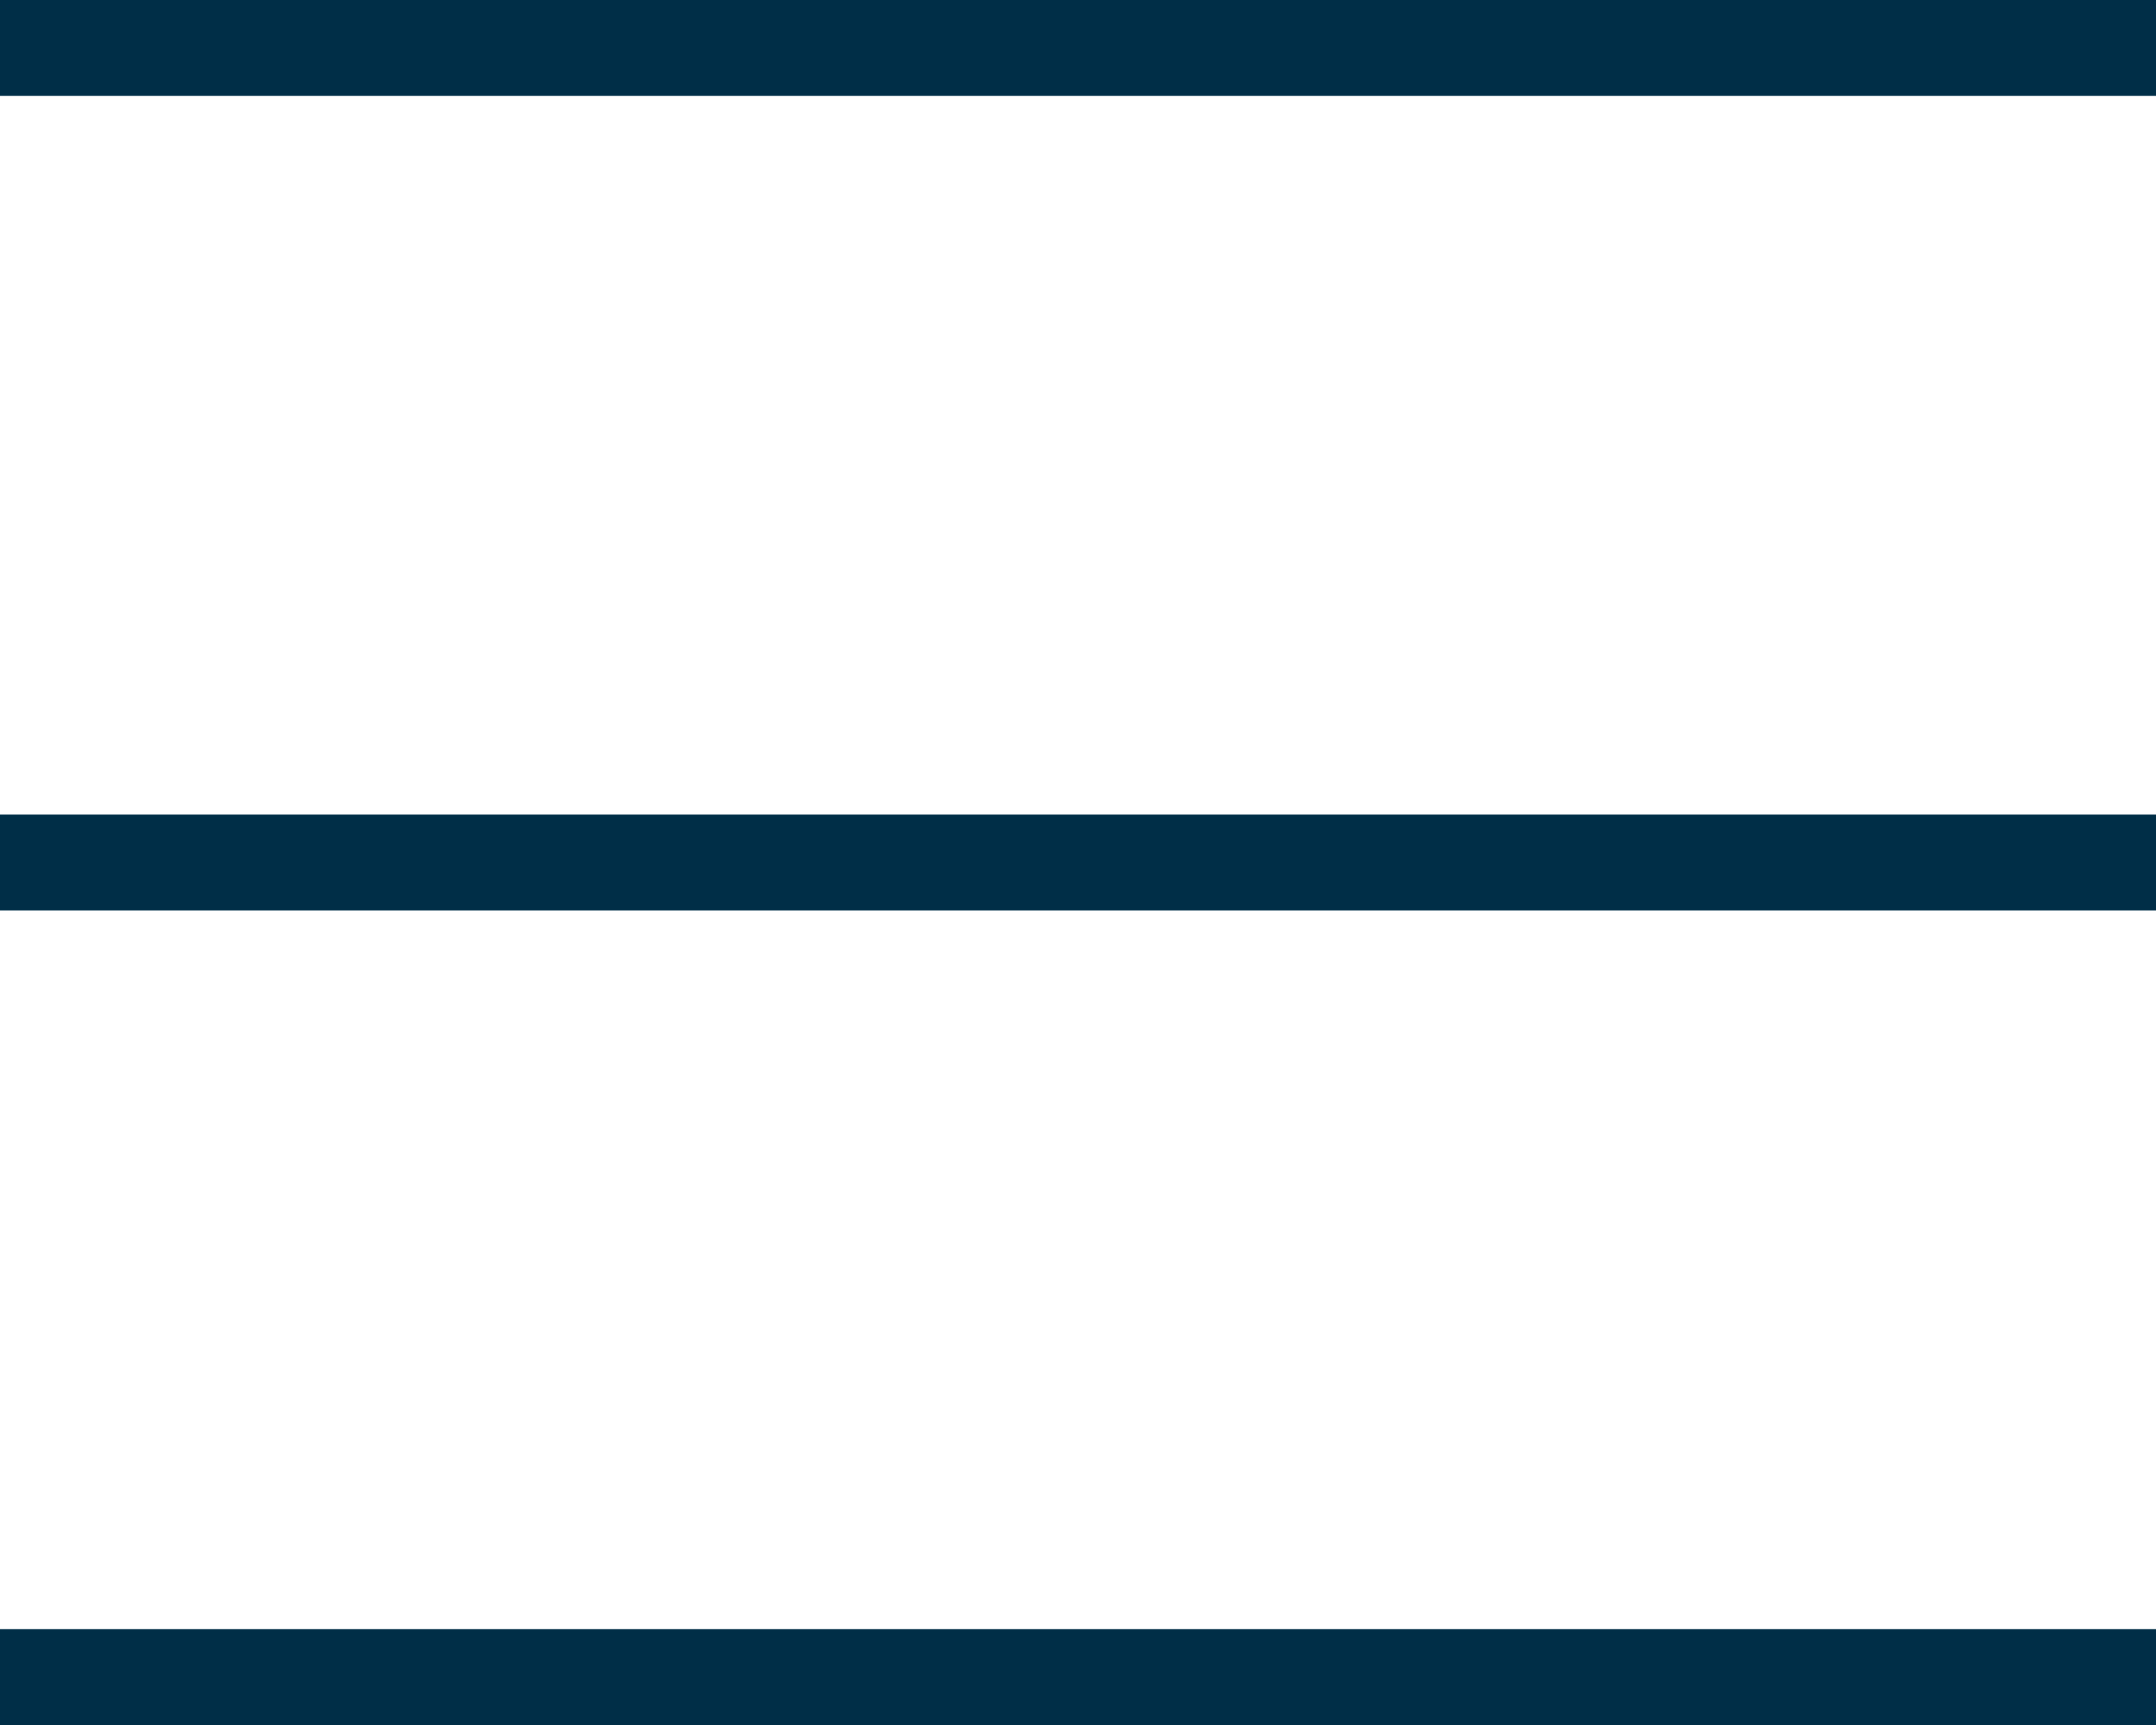 <?xml version="1.0" encoding="utf-8"?>
<!-- Generator: Adobe Illustrator 22.1.0, SVG Export Plug-In . SVG Version: 6.00 Build 0)  -->
<svg version="1.1" id="レイヤー_1" xmlns="http://www.w3.org/2000/svg" xmlns:xlink="http://www.w3.org/1999/xlink" x="0px"
	 y="0px" viewBox="0 0 45 36" style="enable-background:new 0 0 45 36;" xml:space="preserve">
<style type="text/css">
	.st0{fill:#002E47;}
</style>
<g id="レイヤー_1_1_">
	<g>
		<rect y="0" class="st0" width="45" height="2"/>
	</g>
	<g>
		<rect y="17" class="st0" width="45" height="2"/>
	</g>
	<g>
		<rect y="34" class="st0" width="45" height="2"/>
	</g>
</g>
<g id="レイヤー_2_1_">
</g>
</svg>
